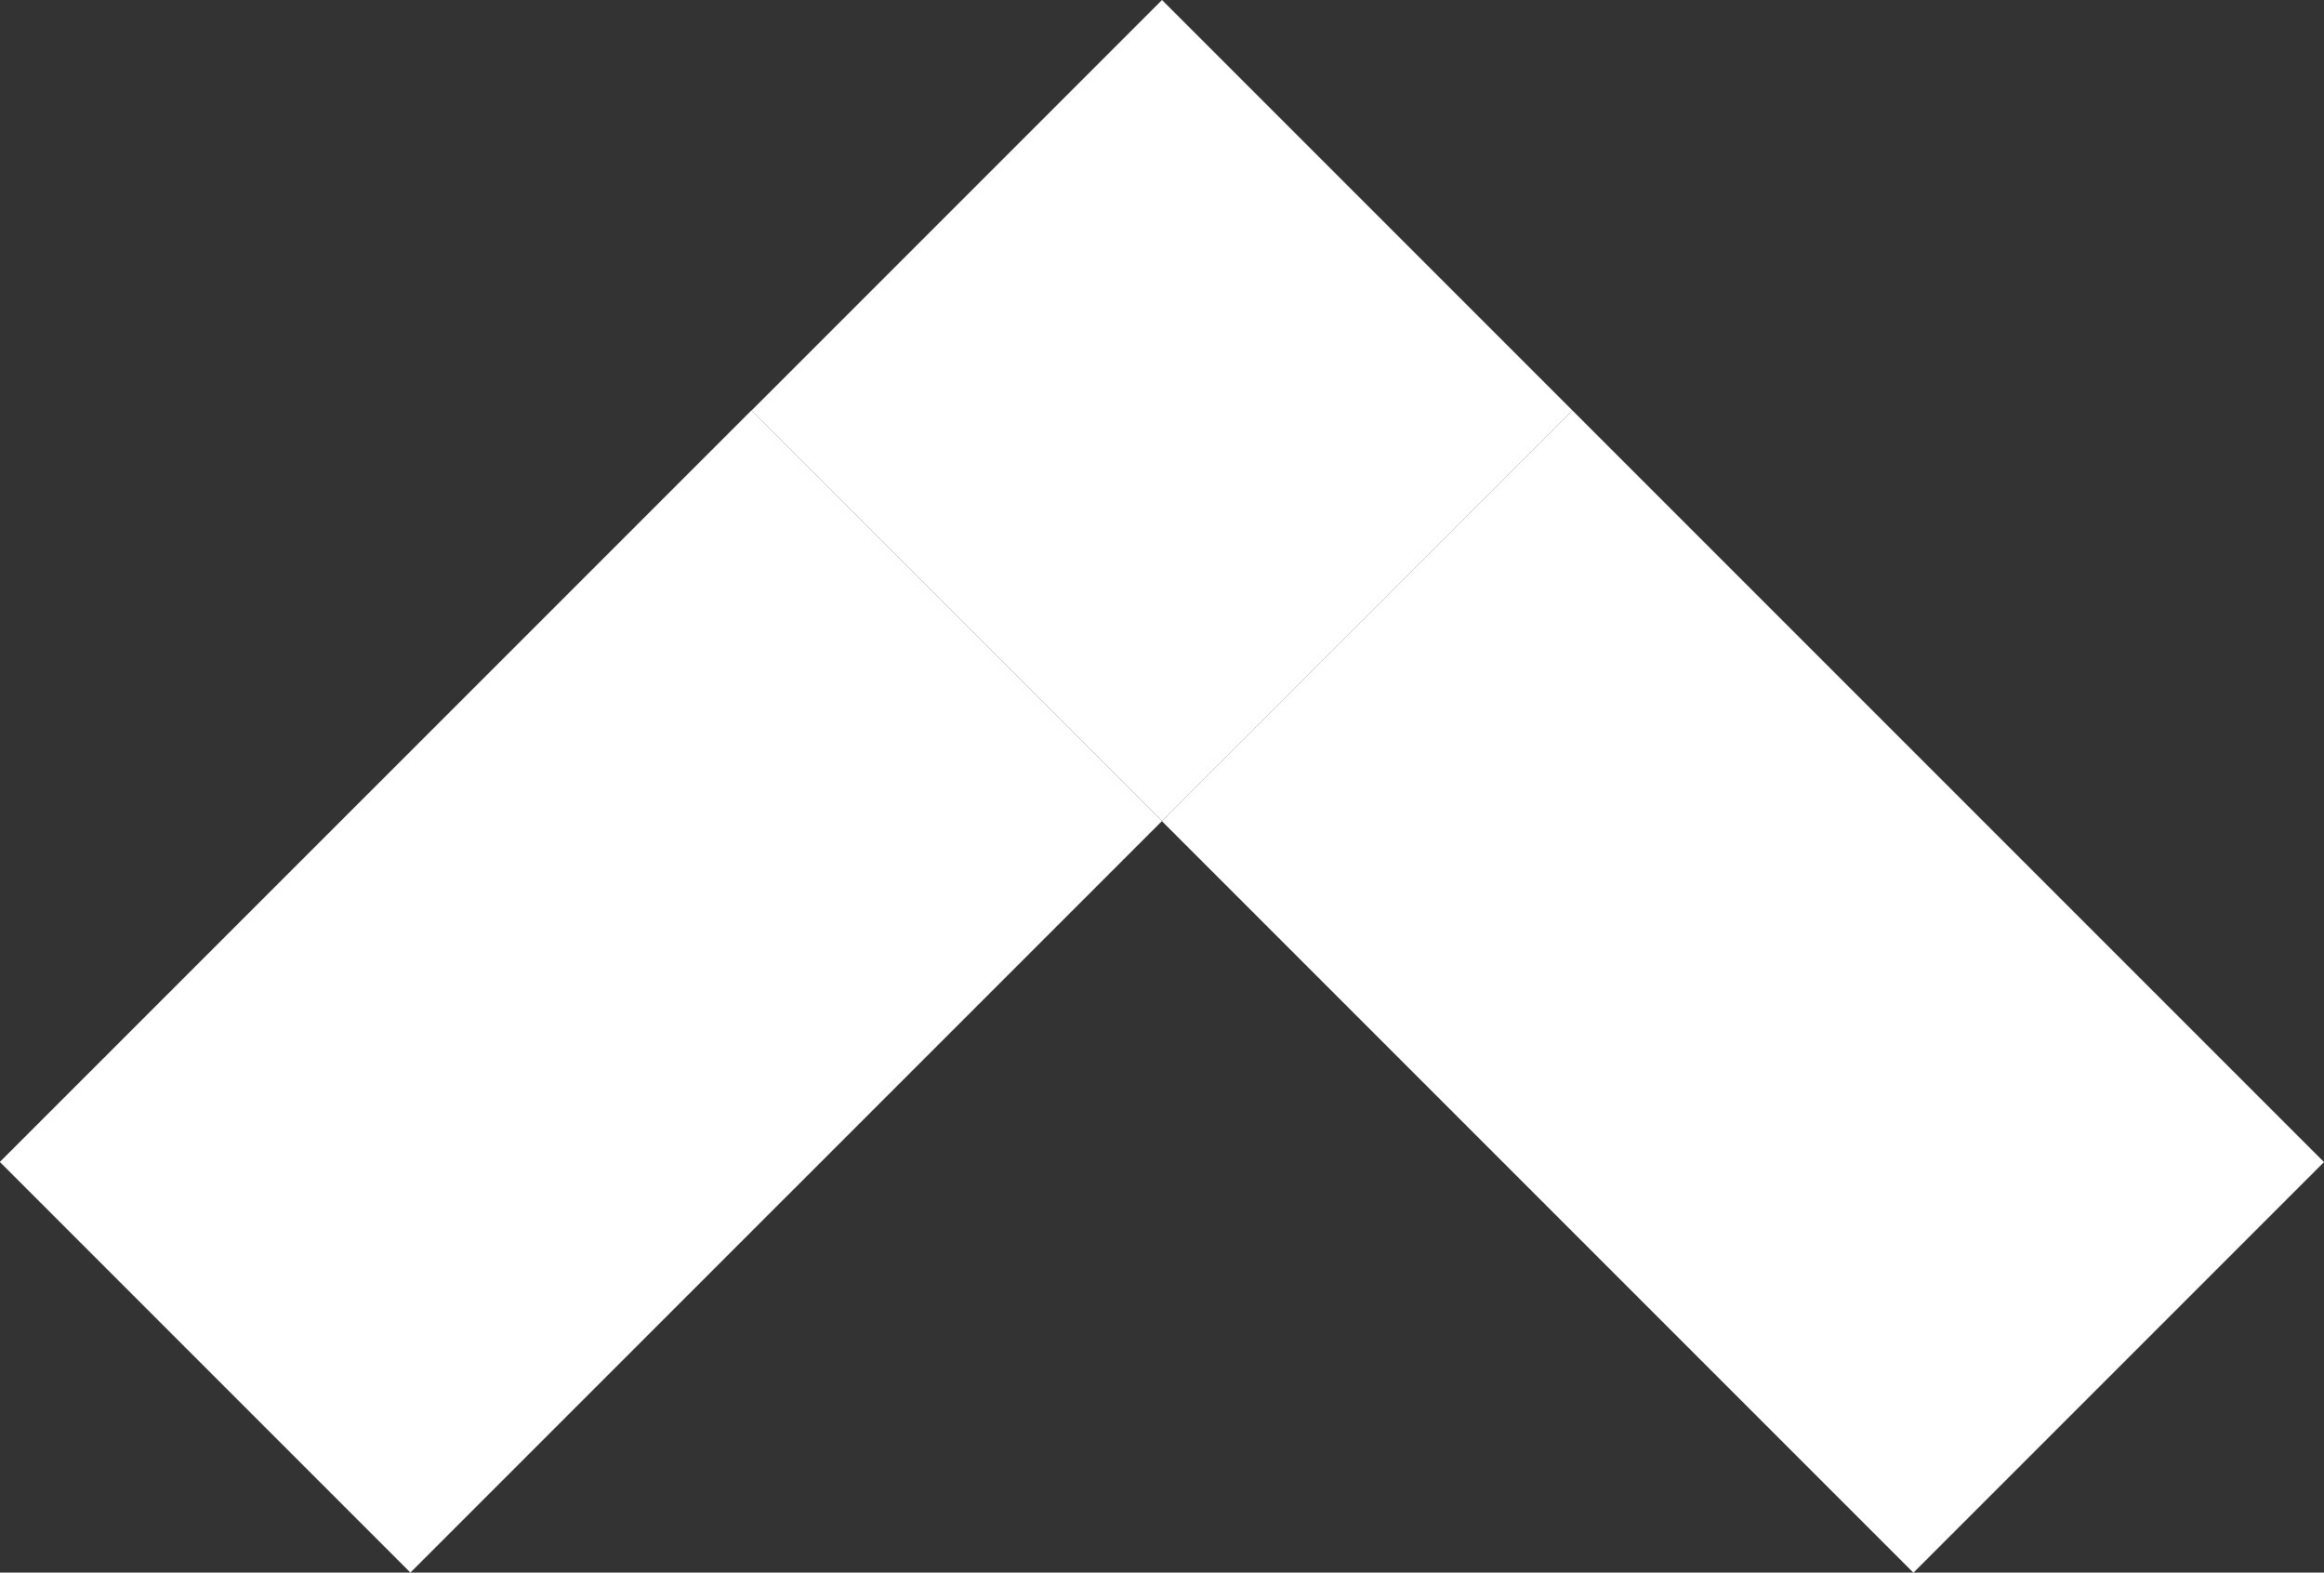 <svg xmlns="http://www.w3.org/2000/svg" width="16.034" height="10.849" viewBox="0 0 16.034 10.849">
  <rect x="0" y="0" width="16.034" height="10.849" fill="#333333" stroke="none"/>
  <g id="Groupe_102" data-name="Groupe 102" transform="translate(16.034 10.849) rotate(180)">
    <rect id="Rectangle_33" data-name="Rectangle 33" width="4.006" height="7.333" transform="translate(0 2.832) rotate(-45)" fill="#fff"/>
    <rect id="Rectangle_34" data-name="Rectangle 34" width="7.333" height="4.006" transform="translate(8.017 5.185) rotate(-44.996)" fill="#fff"/>
    <rect id="Rectangle_35" data-name="Rectangle 35" width="4.005" height="4.005" transform="translate(5.185 8.017) rotate(-45)" fill="#fff"/>
  </g>
</svg>
